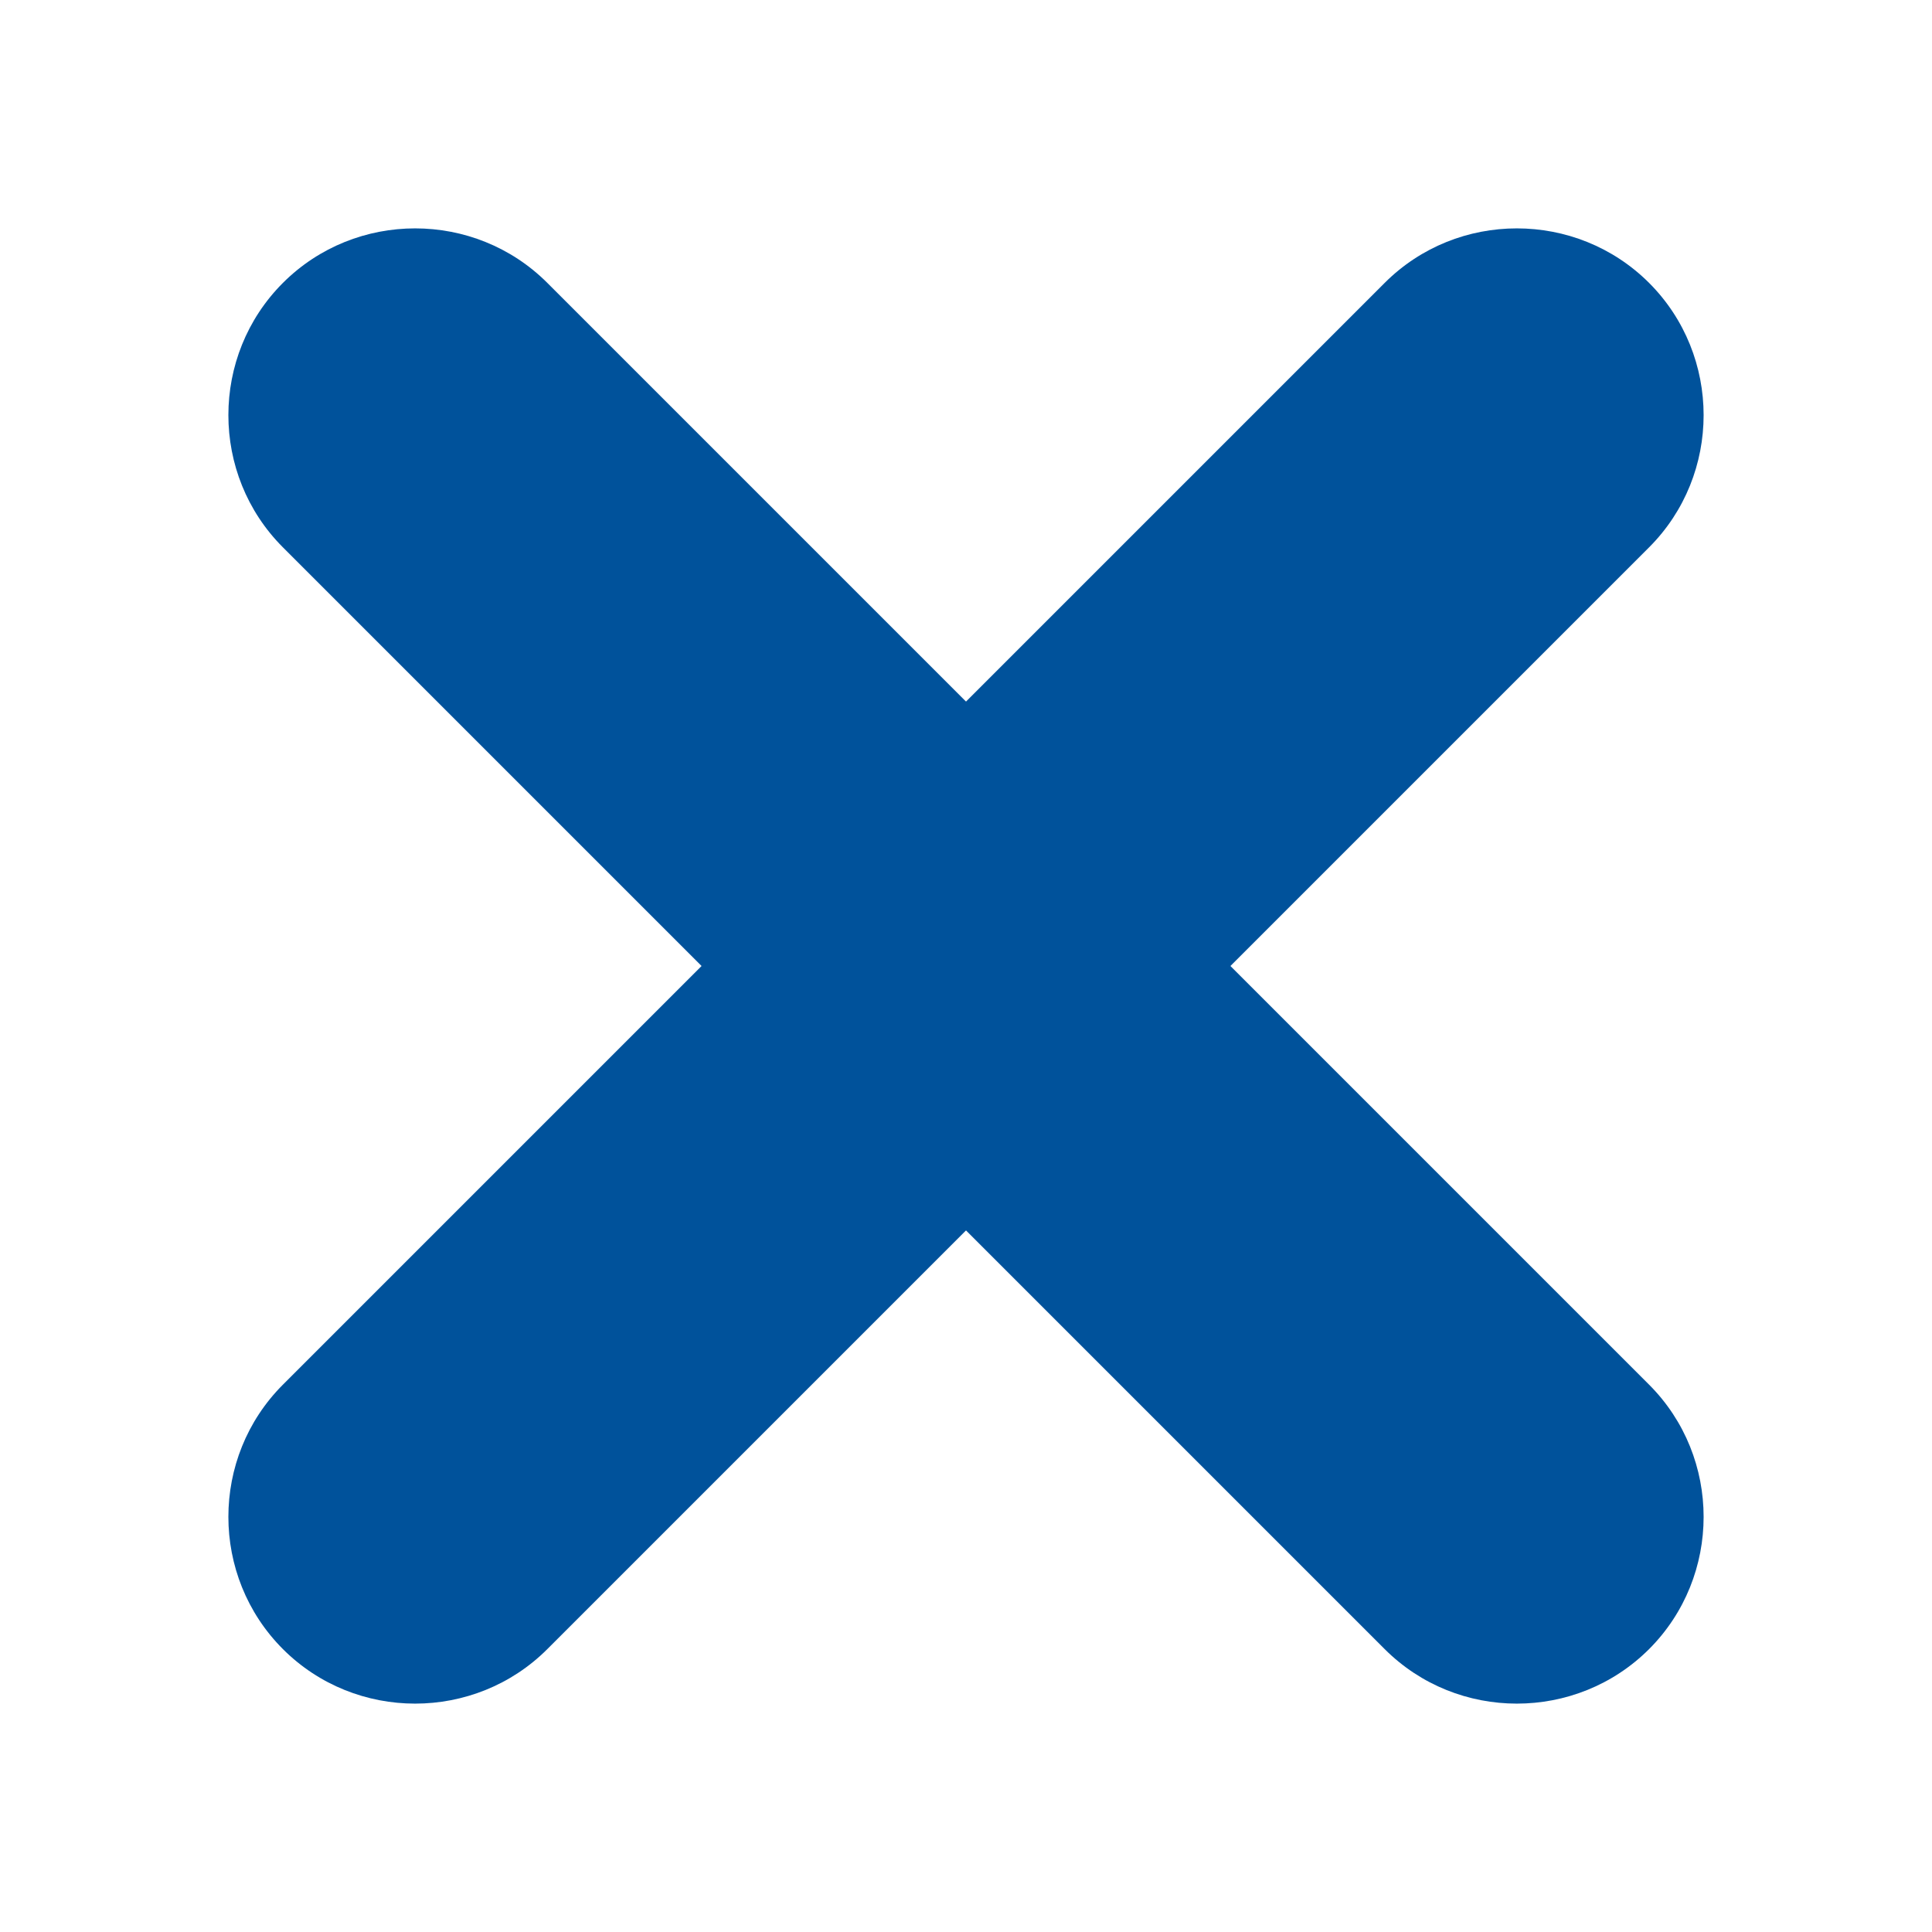 <svg width="30" height="30" viewBox="0 0 30 30" fill="none" xmlns="http://www.w3.org/2000/svg">
<path d="M21.501 4.393L4.393 21.501C3.264 22.63 3.264 24.477 4.393 25.607C5.522 26.736 7.37 26.736 8.499 25.607L25.607 8.499C26.736 7.37 26.736 5.522 25.607 4.393C24.477 3.264 22.63 3.264 21.501 4.393Z" fill="#00529B"/>
<path d="M8.499 4.393L25.607 21.501C26.736 22.63 26.736 24.477 25.607 25.607C24.477 26.736 22.63 26.736 21.501 25.607L4.393 8.499C3.264 7.37 3.264 5.522 4.393 4.393C5.522 3.264 7.37 3.264 8.499 4.393Z" fill="#00529B"/>
</svg>
